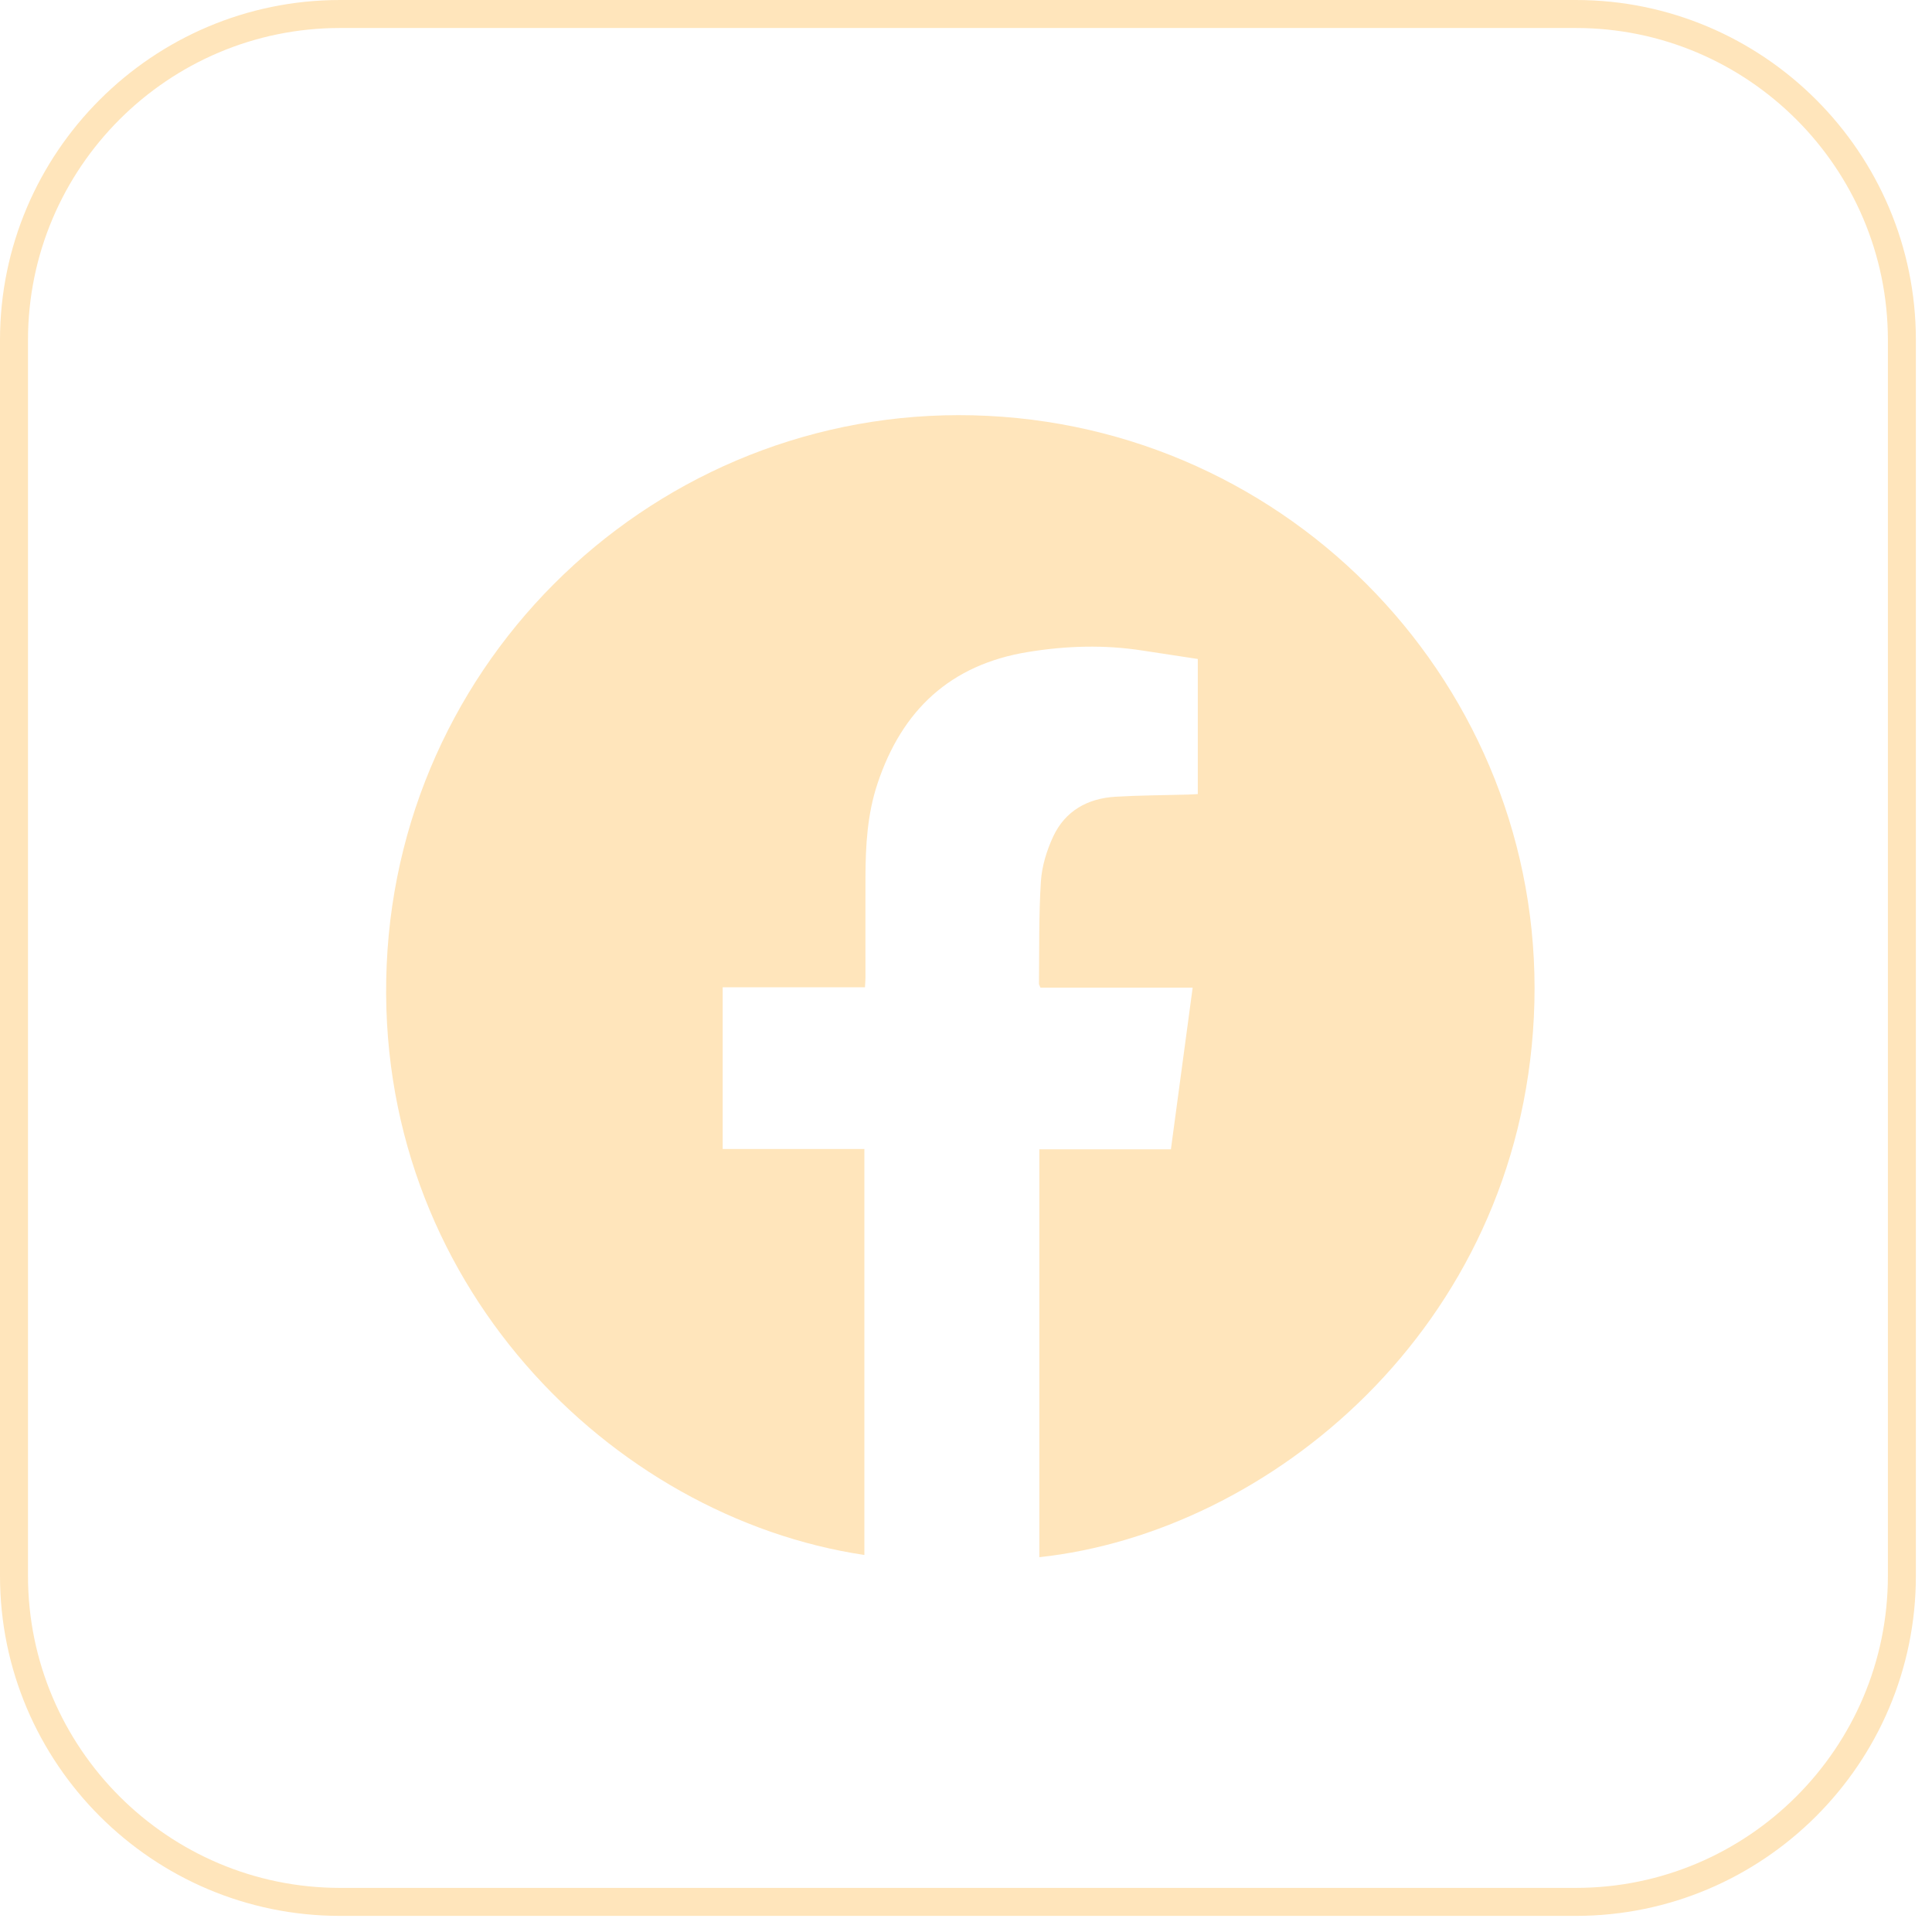 <svg width="47" height="47" viewBox="0 0 47 47" fill="none" xmlns="http://www.w3.org/2000/svg">
<g clip-path="url(#clip0_1_98)">
<path d="M38.335 46.608H8.273C3.712 46.608 0 42.897 0 38.335V8.273C0 3.712 3.712 0 8.273 0H38.335C42.897 0 46.608 3.712 46.608 8.273V38.335C46.608 42.897 42.897 46.608 38.335 46.608ZM8.273 0.681C4.087 0.681 0.681 4.087 0.681 8.273V38.335C0.681 42.521 4.087 45.927 8.273 45.927H38.335C42.521 45.927 45.927 42.521 45.927 38.335V8.273C45.927 4.087 42.521 0.681 38.335 0.681H8.273Z" fill="#FFE5BB"/>
<path d="M25.284 37.882C25.284 34.583 25.284 31.285 25.284 27.959C26.351 27.959 27.409 27.959 28.485 27.959C28.662 26.641 28.835 25.351 29.014 24.026C27.763 24.026 26.534 24.026 25.311 24.026C25.291 23.976 25.275 23.954 25.275 23.933C25.285 23.102 25.269 22.27 25.322 21.442C25.346 21.073 25.463 20.692 25.619 20.355C25.911 19.727 26.457 19.422 27.139 19.382C27.723 19.348 28.309 19.346 28.895 19.33C28.972 19.327 29.049 19.323 29.139 19.318C29.139 18.22 29.139 17.139 29.139 16.031C28.69 15.963 28.245 15.896 27.801 15.827C26.869 15.681 25.94 15.709 25.01 15.861C23.12 16.167 21.94 17.275 21.346 19.066C21.099 19.807 21.057 20.57 21.054 21.34C21.052 22.155 21.054 22.971 21.054 23.786C21.054 23.856 21.047 23.925 21.042 24.018C19.885 24.018 18.742 24.018 17.581 24.018C17.581 25.334 17.581 26.628 17.581 27.952C18.732 27.952 19.875 27.952 21.028 27.952C21.028 31.264 21.028 34.545 21.028 37.828C14.871 36.909 9.074 31.17 9.407 23.471C9.742 15.724 16.335 9.731 24.035 10.117C31.731 10.501 37.699 17.054 37.314 24.748C36.937 32.32 30.866 37.281 25.284 37.882Z" fill="#FFE5BB"/>
</g>
<defs>
<clipPath id="clip0_1_98">
<rect width="46.608" height="46.608" fill="white"/>
</clipPath>
</defs>
</svg>
